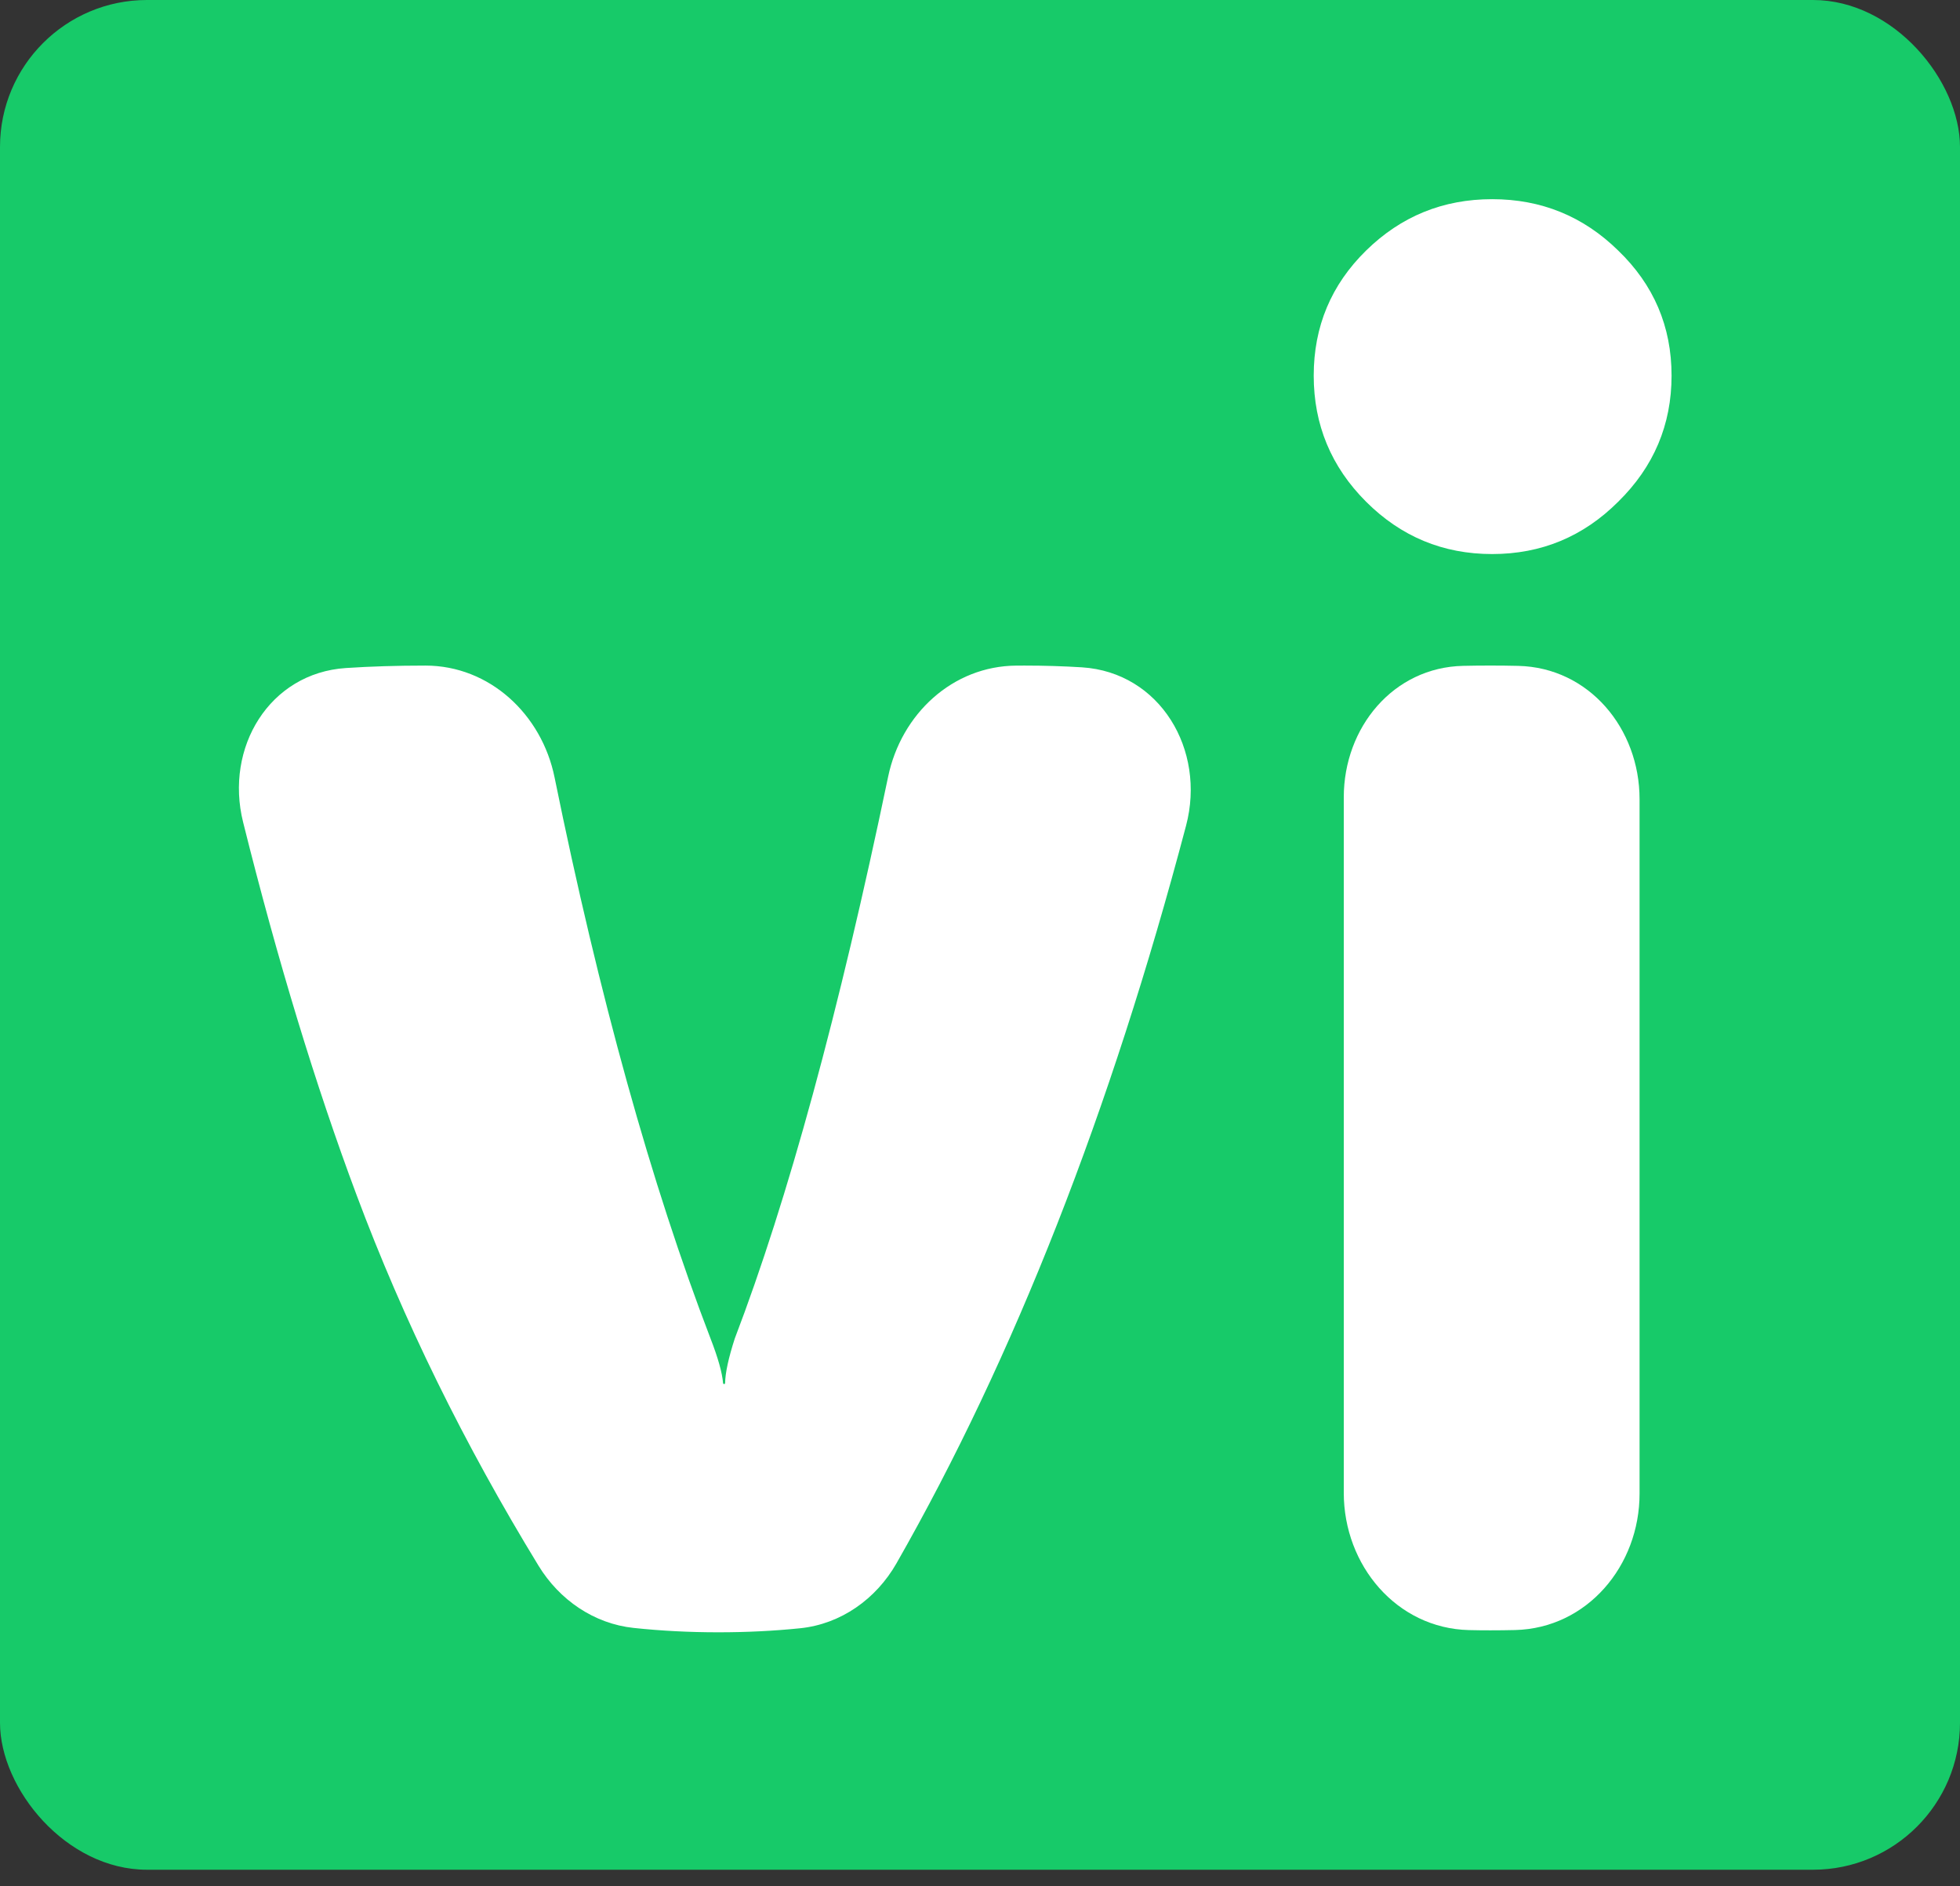 <svg width="80" height="77" viewBox="0 0 80 77" fill="none" xmlns="http://www.w3.org/2000/svg">
<rect x="0" y="0" width="80" height="77" fill="#333333" stroke="none"/>
<rect width="80" height="76.328" rx="6" fill="#17CA69"/>
<path d="M66.05 20.481C64.625 21.906 62.91 22.618 60.904 22.618C58.899 22.618 57.184 21.906 55.758 20.481C54.333 19.056 53.621 17.34 53.621 15.335C53.621 13.329 54.333 11.627 55.758 10.229C57.184 8.83 58.899 8.131 60.904 8.131C62.91 8.131 64.625 8.83 66.05 10.229C67.501 11.627 68.227 13.329 68.227 15.335C68.227 17.34 67.501 19.056 66.05 20.481ZM60.825 66.555C60.538 66.555 60.25 66.552 59.961 66.545C57.004 66.475 54.848 63.9 54.848 60.943V32.548C54.848 29.695 56.87 27.243 59.722 27.182C60.079 27.174 60.447 27.17 60.825 27.17C61.215 27.17 61.597 27.174 61.968 27.183C64.855 27.25 66.921 29.738 66.921 32.625V60.975C66.921 63.918 64.782 66.471 61.84 66.543C61.504 66.551 61.166 66.555 60.825 66.555Z" fill="white"/>
<path d="M36.59 63.821C35.76 65.275 34.325 66.299 32.66 66.47C31.585 66.58 30.471 66.635 29.318 66.635C28.138 66.635 26.987 66.576 25.866 66.457C24.244 66.286 22.832 65.311 21.982 63.919C18.942 58.944 16.466 53.899 14.554 48.783C12.879 44.303 11.335 39.229 9.922 33.56C9.165 30.522 10.993 27.477 14.117 27.271C15.125 27.204 16.207 27.171 17.364 27.171C19.985 27.171 22.113 29.165 22.635 31.734C24.462 40.71 26.584 48.346 29.001 54.642C29.309 55.435 29.479 56.043 29.513 56.464C29.515 56.485 29.533 56.502 29.554 56.502C29.577 56.502 29.595 56.484 29.596 56.461C29.604 56.04 29.735 55.434 29.991 54.642C32.158 48.97 34.245 41.324 36.251 31.704C36.784 29.149 38.879 27.187 41.489 27.172C41.6 27.171 41.713 27.171 41.826 27.171C42.627 27.171 43.404 27.195 44.158 27.242C47.35 27.444 49.228 30.611 48.411 33.704C45.329 45.374 41.389 55.413 36.59 63.821Z" fill="white"/>
</svg>
